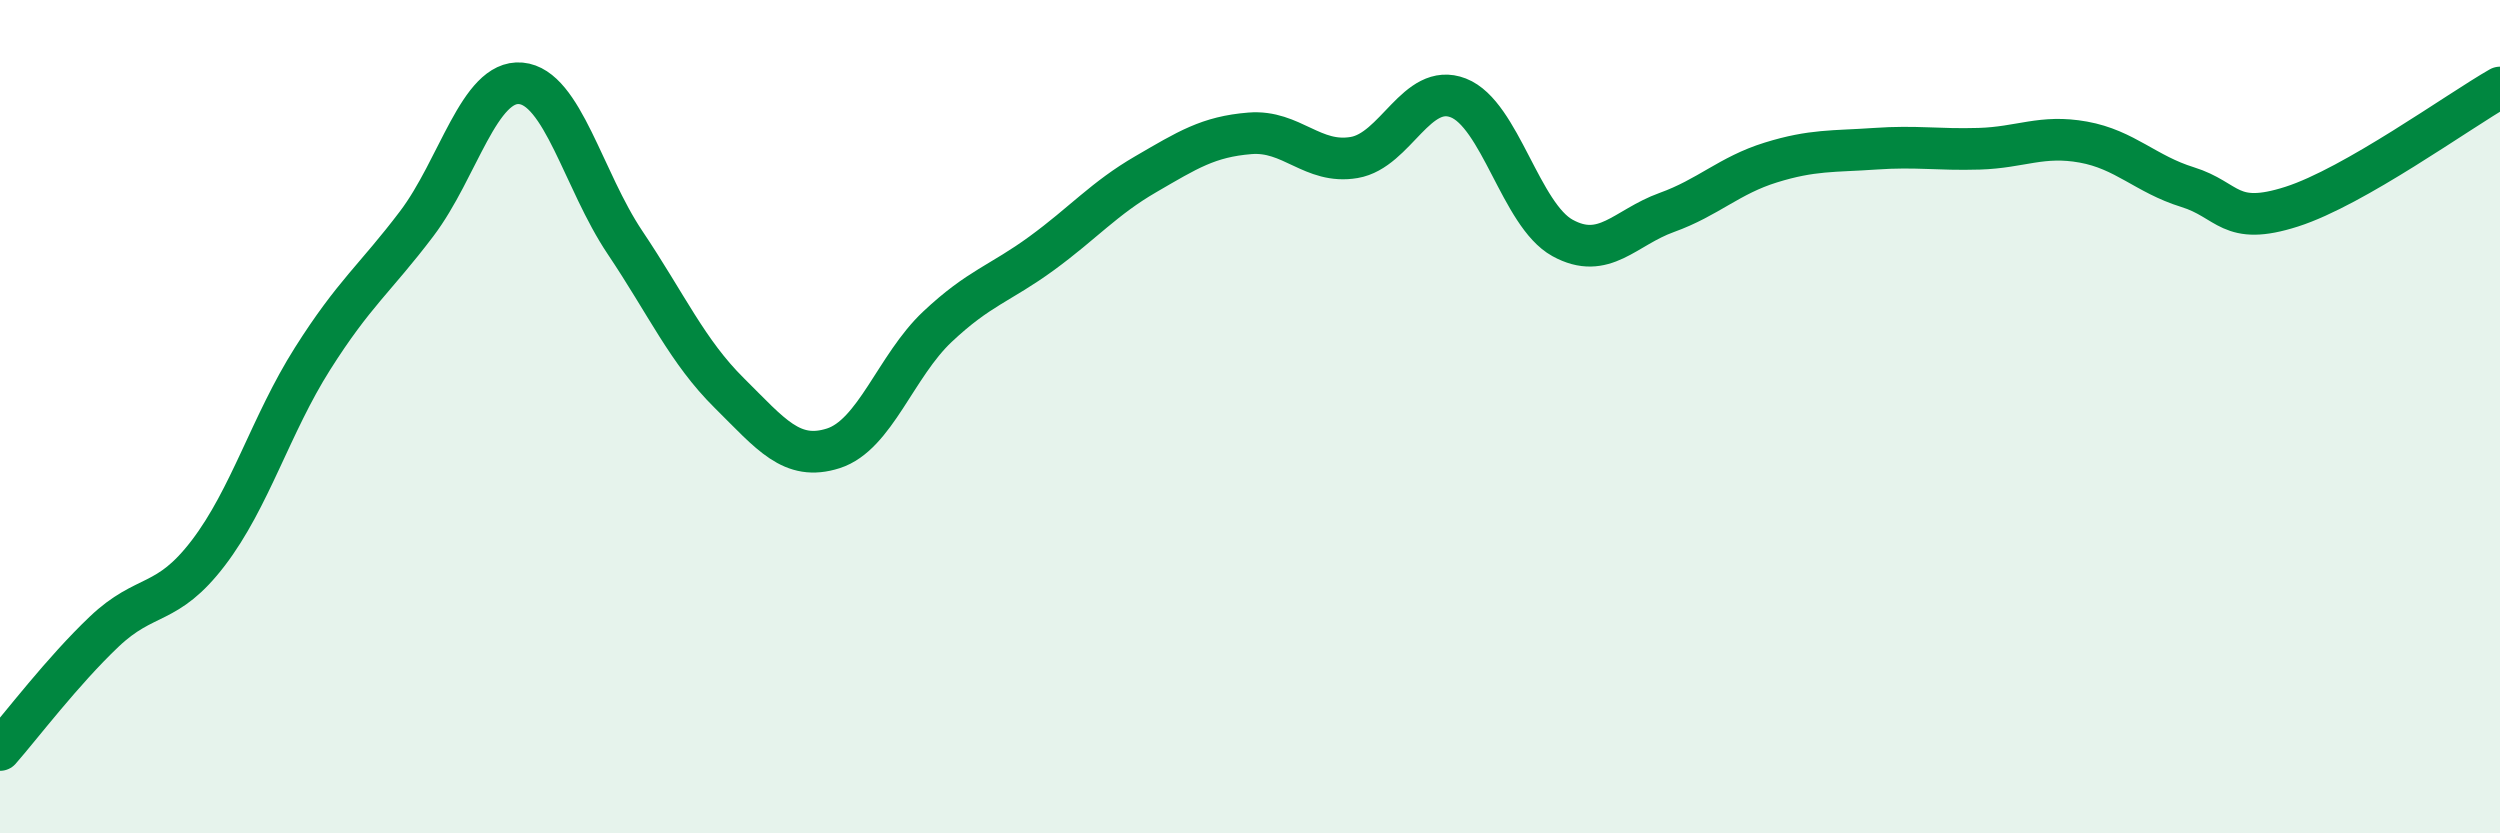 
    <svg width="60" height="20" viewBox="0 0 60 20" xmlns="http://www.w3.org/2000/svg">
      <path
        d="M 0,18 C 0.5,17.43 1.5,16.11 2.5,15.16 C 3.5,14.21 4,14.58 5,13.27 C 6,11.96 6.5,10.19 7.5,8.61 C 8.5,7.03 9,6.69 10,5.37 C 11,4.05 11.5,1.91 12.5,2 C 13.5,2.09 14,4.33 15,5.82 C 16,7.31 16.5,8.44 17.5,9.43 C 18.5,10.42 19,11.08 20,10.76 C 21,10.44 21.5,8.78 22.5,7.84 C 23.5,6.9 24,6.81 25,6.08 C 26,5.35 26.5,4.76 27.5,4.18 C 28.5,3.6 29,3.28 30,3.2 C 31,3.12 31.5,3.95 32.5,3.78 C 33.5,3.61 34,1.96 35,2.35 C 36,2.74 36.5,5.16 37.5,5.71 C 38.5,6.26 39,5.46 40,5.1 C 41,4.74 41.5,4.21 42.5,3.9 C 43.5,3.59 44,3.64 45,3.57 C 46,3.5 46.5,3.6 47.5,3.57 C 48.5,3.54 49,3.23 50,3.41 C 51,3.59 51.5,4.18 52.5,4.49 C 53.5,4.8 53.5,5.44 55,4.96 C 56.5,4.48 59,2.67 60,2.1L60 20L0 20Z"
        fill="#008740"
        opacity="0.1"
        stroke-linecap="round"
        stroke-linejoin="round"
      />
      <path
        d="M 0,18 C 0.5,17.43 1.5,16.11 2.5,15.16 C 3.5,14.21 4,14.58 5,13.27 C 6,11.96 6.5,10.19 7.5,8.61 C 8.5,7.03 9,6.69 10,5.37 C 11,4.05 11.5,1.91 12.5,2 C 13.5,2.09 14,4.33 15,5.82 C 16,7.31 16.5,8.44 17.5,9.43 C 18.5,10.42 19,11.08 20,10.76 C 21,10.44 21.5,8.78 22.5,7.84 C 23.5,6.9 24,6.81 25,6.08 C 26,5.35 26.5,4.76 27.5,4.18 C 28.5,3.6 29,3.28 30,3.2 C 31,3.12 31.5,3.95 32.5,3.78 C 33.5,3.61 34,1.96 35,2.35 C 36,2.74 36.5,5.16 37.5,5.71 C 38.5,6.26 39,5.46 40,5.1 C 41,4.74 41.5,4.21 42.5,3.9 C 43.5,3.59 44,3.64 45,3.57 C 46,3.5 46.5,3.6 47.5,3.57 C 48.5,3.54 49,3.23 50,3.41 C 51,3.59 51.5,4.18 52.5,4.49 C 53.5,4.8 53.5,5.44 55,4.96 C 56.5,4.48 59,2.67 60,2.1"
        stroke="#008740"
        stroke-width="1"
        fill="none"
        stroke-linecap="round"
        stroke-linejoin="round"
      />
    </svg>
  